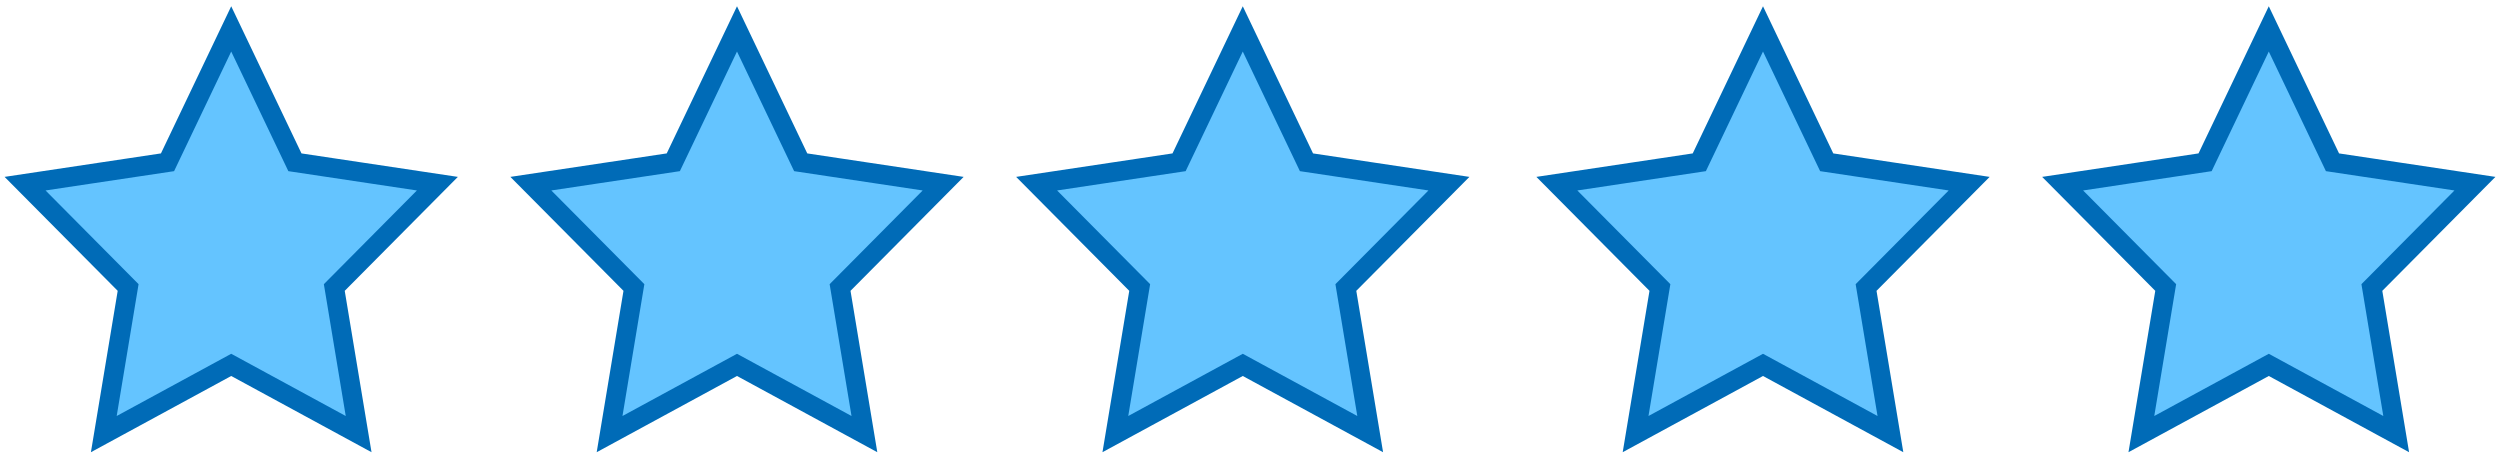<svg xmlns="http://www.w3.org/2000/svg" width="173" height="32" viewBox="0 0 173 32">
    <g fill="#64C4FF" fill-rule="evenodd" stroke="#006BB7" stroke-width="1.35">
        <path d="M16 25.25l-8.817 4.79 1.684-10.145-7.133-7.185 9.858-1.48L16 2l4.408 9.23 9.858 1.48-7.133 7.185 1.684 10.145zM51 25.25l-8.817 4.79 1.684-10.145-7.133-7.185 9.858-1.48L51 2l4.408 9.23 9.858 1.48-7.133 7.185 1.684 10.145zM86 25.25l-8.817 4.79 1.684-10.145-7.133-7.185 9.858-1.48L86 2l4.408 9.23 9.858 1.48-7.133 7.185 1.684 10.145zM122 25.25l-8.817 4.79 1.684-10.145-7.133-7.185 9.858-1.48L122 2l4.408 9.23 9.858 1.48-7.133 7.185 1.684 10.145zM157 25.25l-8.817 4.79 1.684-10.145-7.133-7.185 9.858-1.48L157 2l4.408 9.23 9.858 1.48-7.133 7.185 1.684 10.145z"/>
    </g>
</svg>

